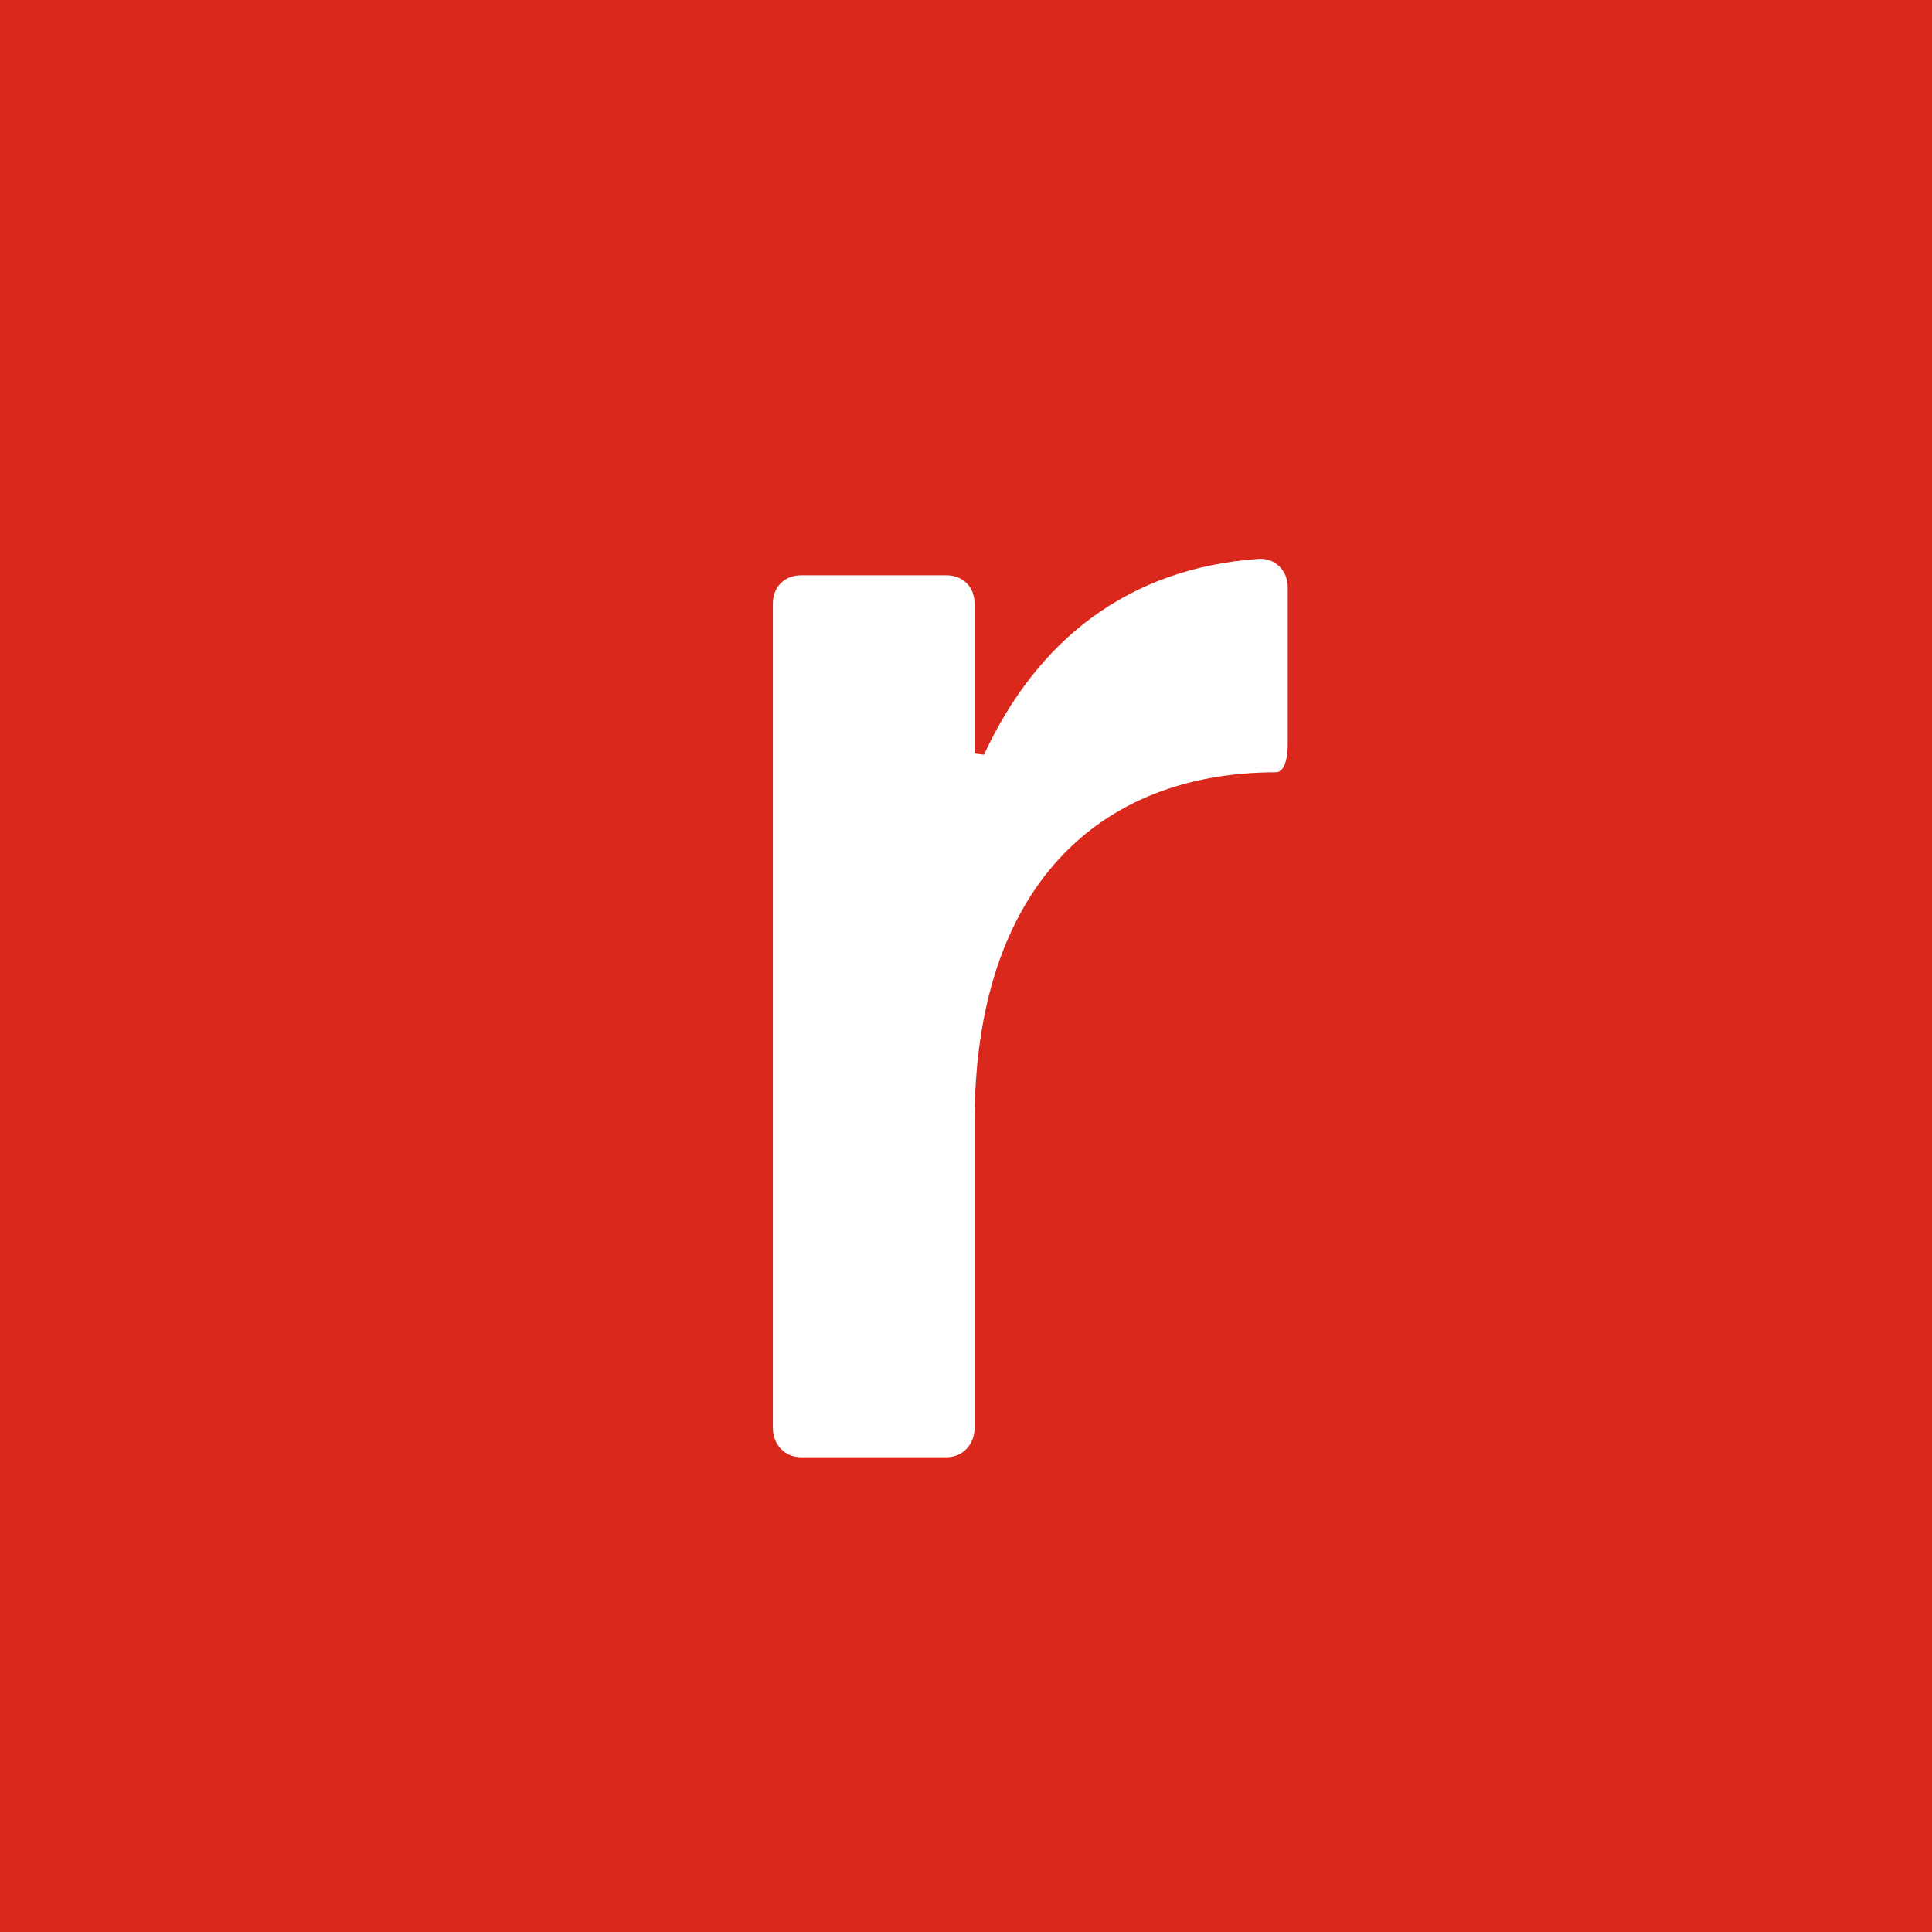 <svg width="41" height="41" viewBox="0 0 41 41" fill="none" xmlns="http://www.w3.org/2000/svg">
<rect width="41" height="41" fill="#DA291C"/>
<path fill-rule="evenodd" clip-rule="evenodd" d="M16.998 30.925H20.085C20.433 30.925 20.682 30.652 20.682 30.303V23.806C20.682 18.828 23.32 16.389 27.079 16.389C27.228 16.389 27.328 16.166 27.328 15.792V12.457C27.328 12.108 27.054 11.835 26.706 11.86C23.918 12.059 22.002 13.602 20.881 16.016L20.682 15.991V12.805C20.682 12.457 20.433 12.208 20.085 12.208H16.998C16.65 12.208 16.401 12.457 16.401 12.805V30.303C16.401 30.652 16.65 30.925 16.998 30.925Z" fill="white"/>
</svg>
